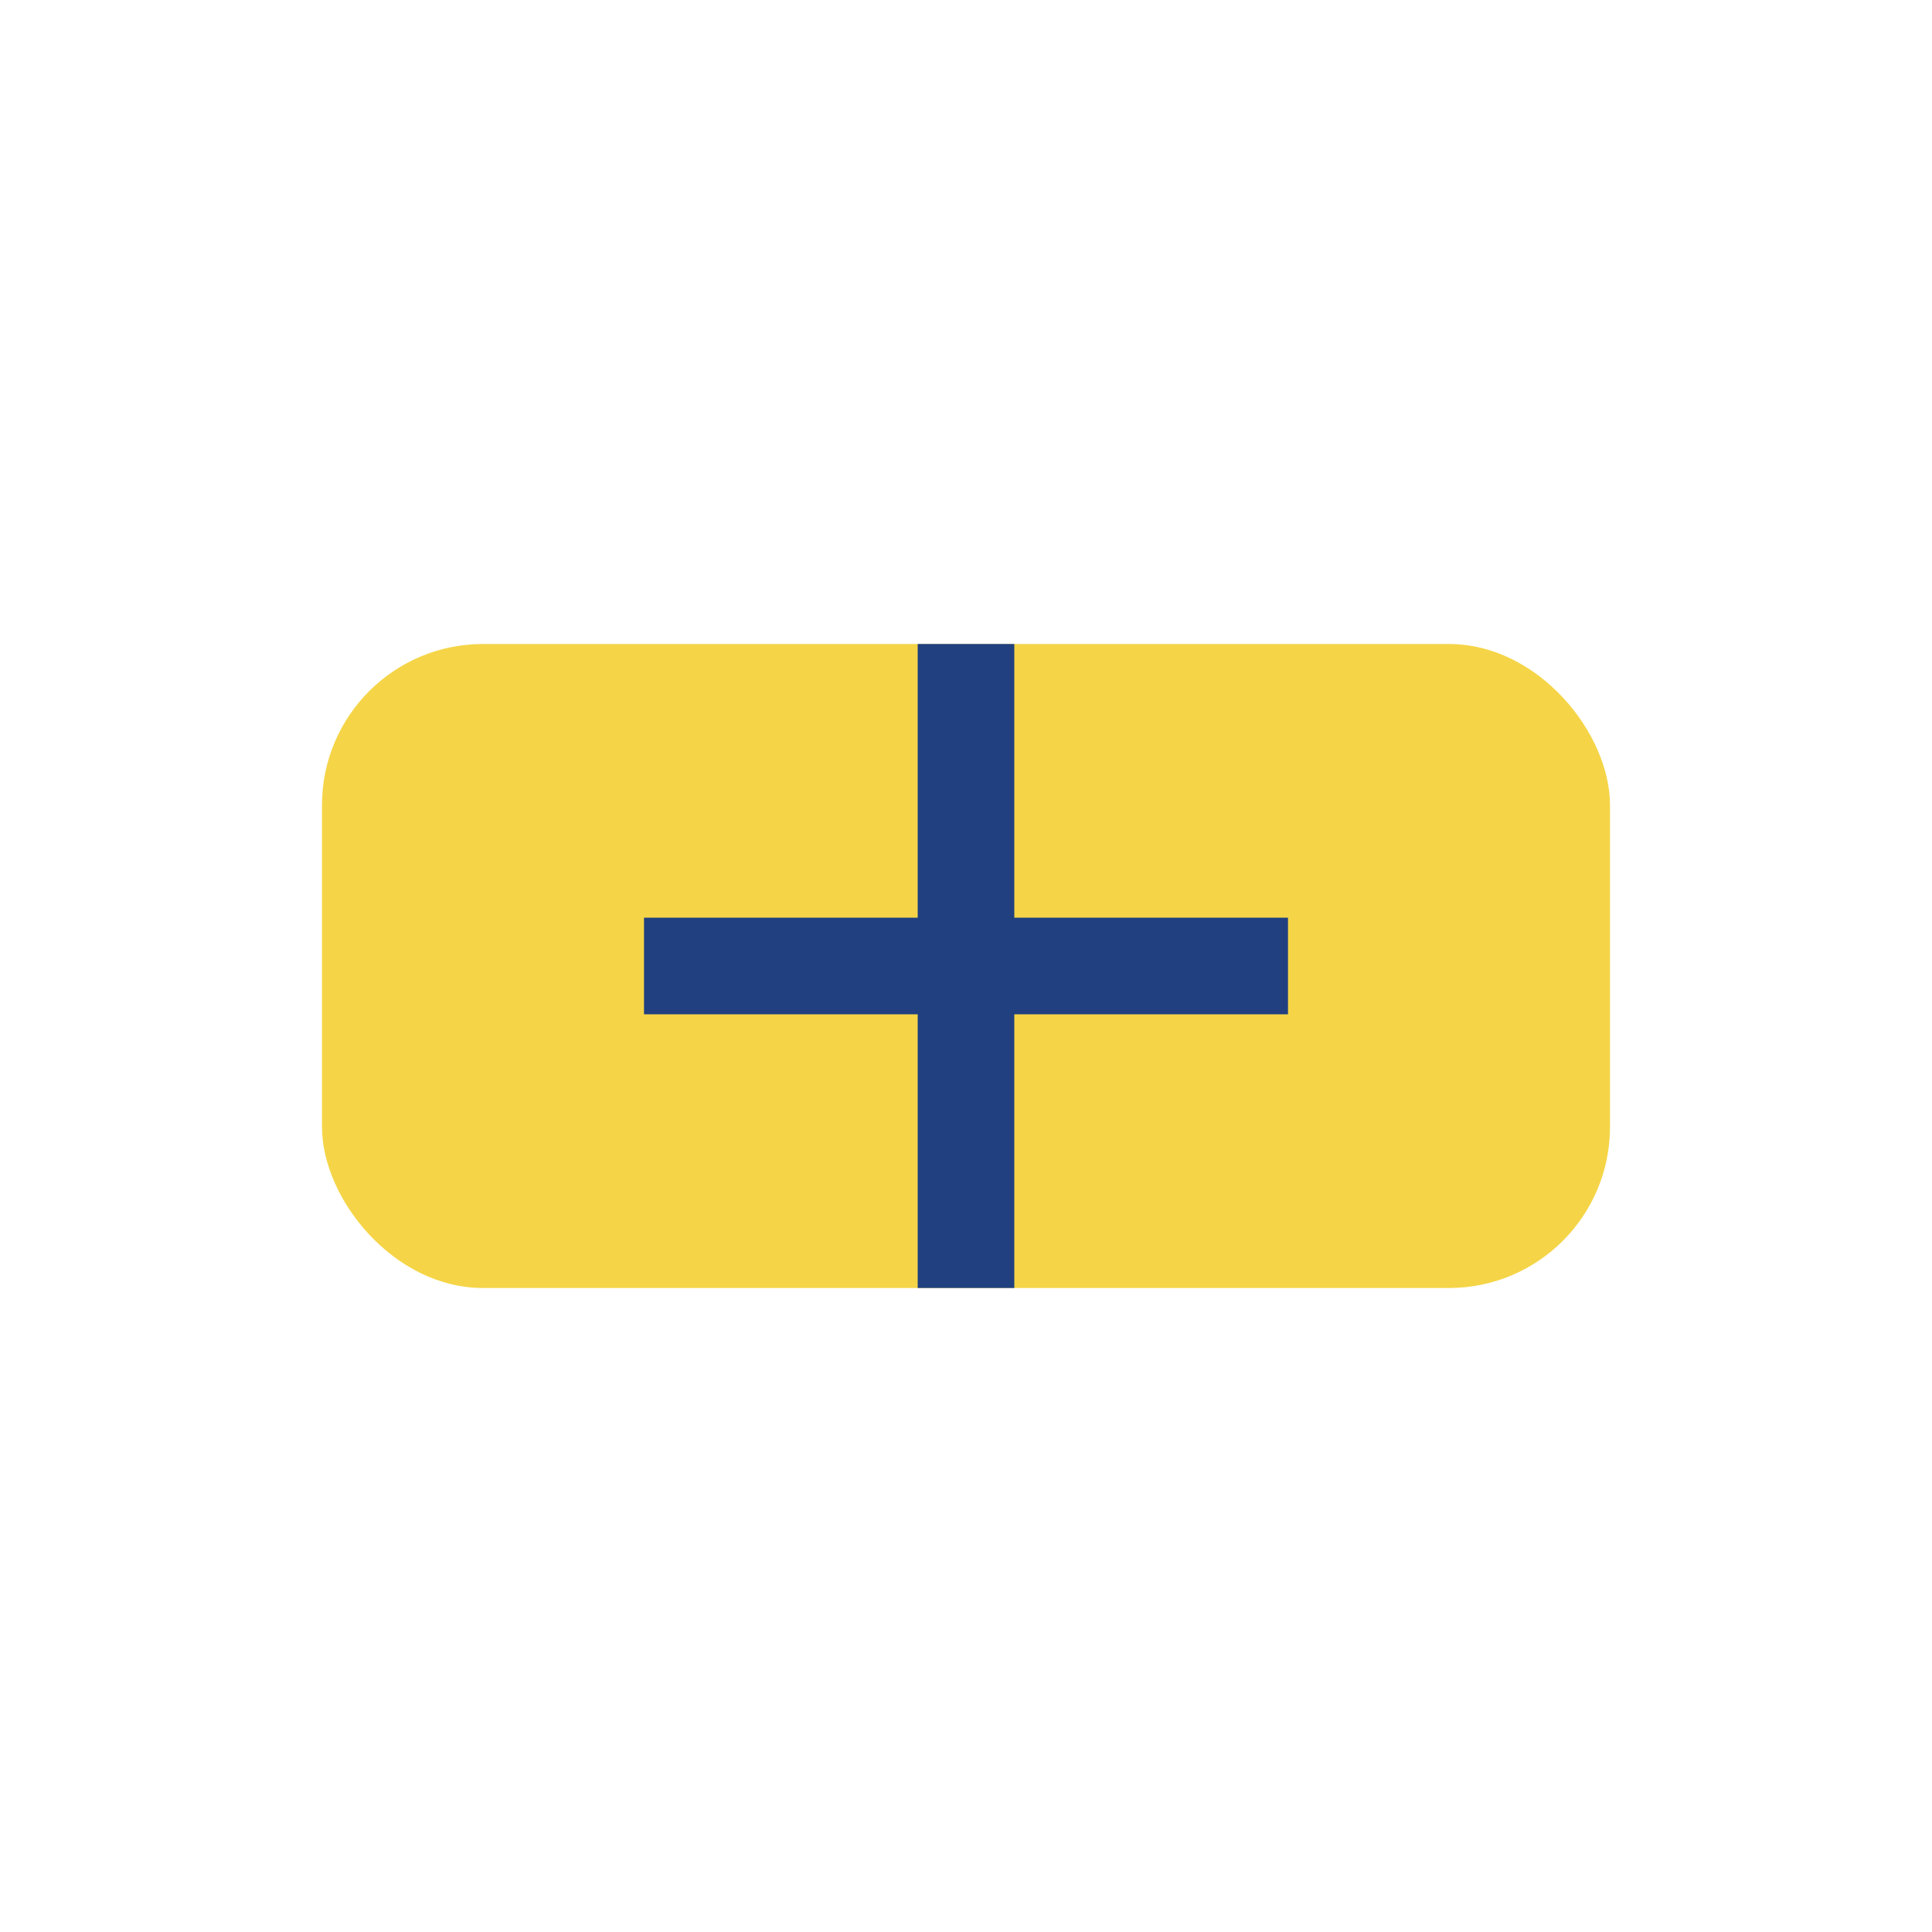 <?xml version="1.0" encoding="UTF-8"?>
<svg xmlns="http://www.w3.org/2000/svg" width="24" height="24" viewBox="0 0 24 24"><rect x="4" y="8" width="16" height="8" rx="2" fill="#F5D547"/><path d="M12 8v8M8 12h8" stroke="#204080" stroke-width="1.2"/></svg>